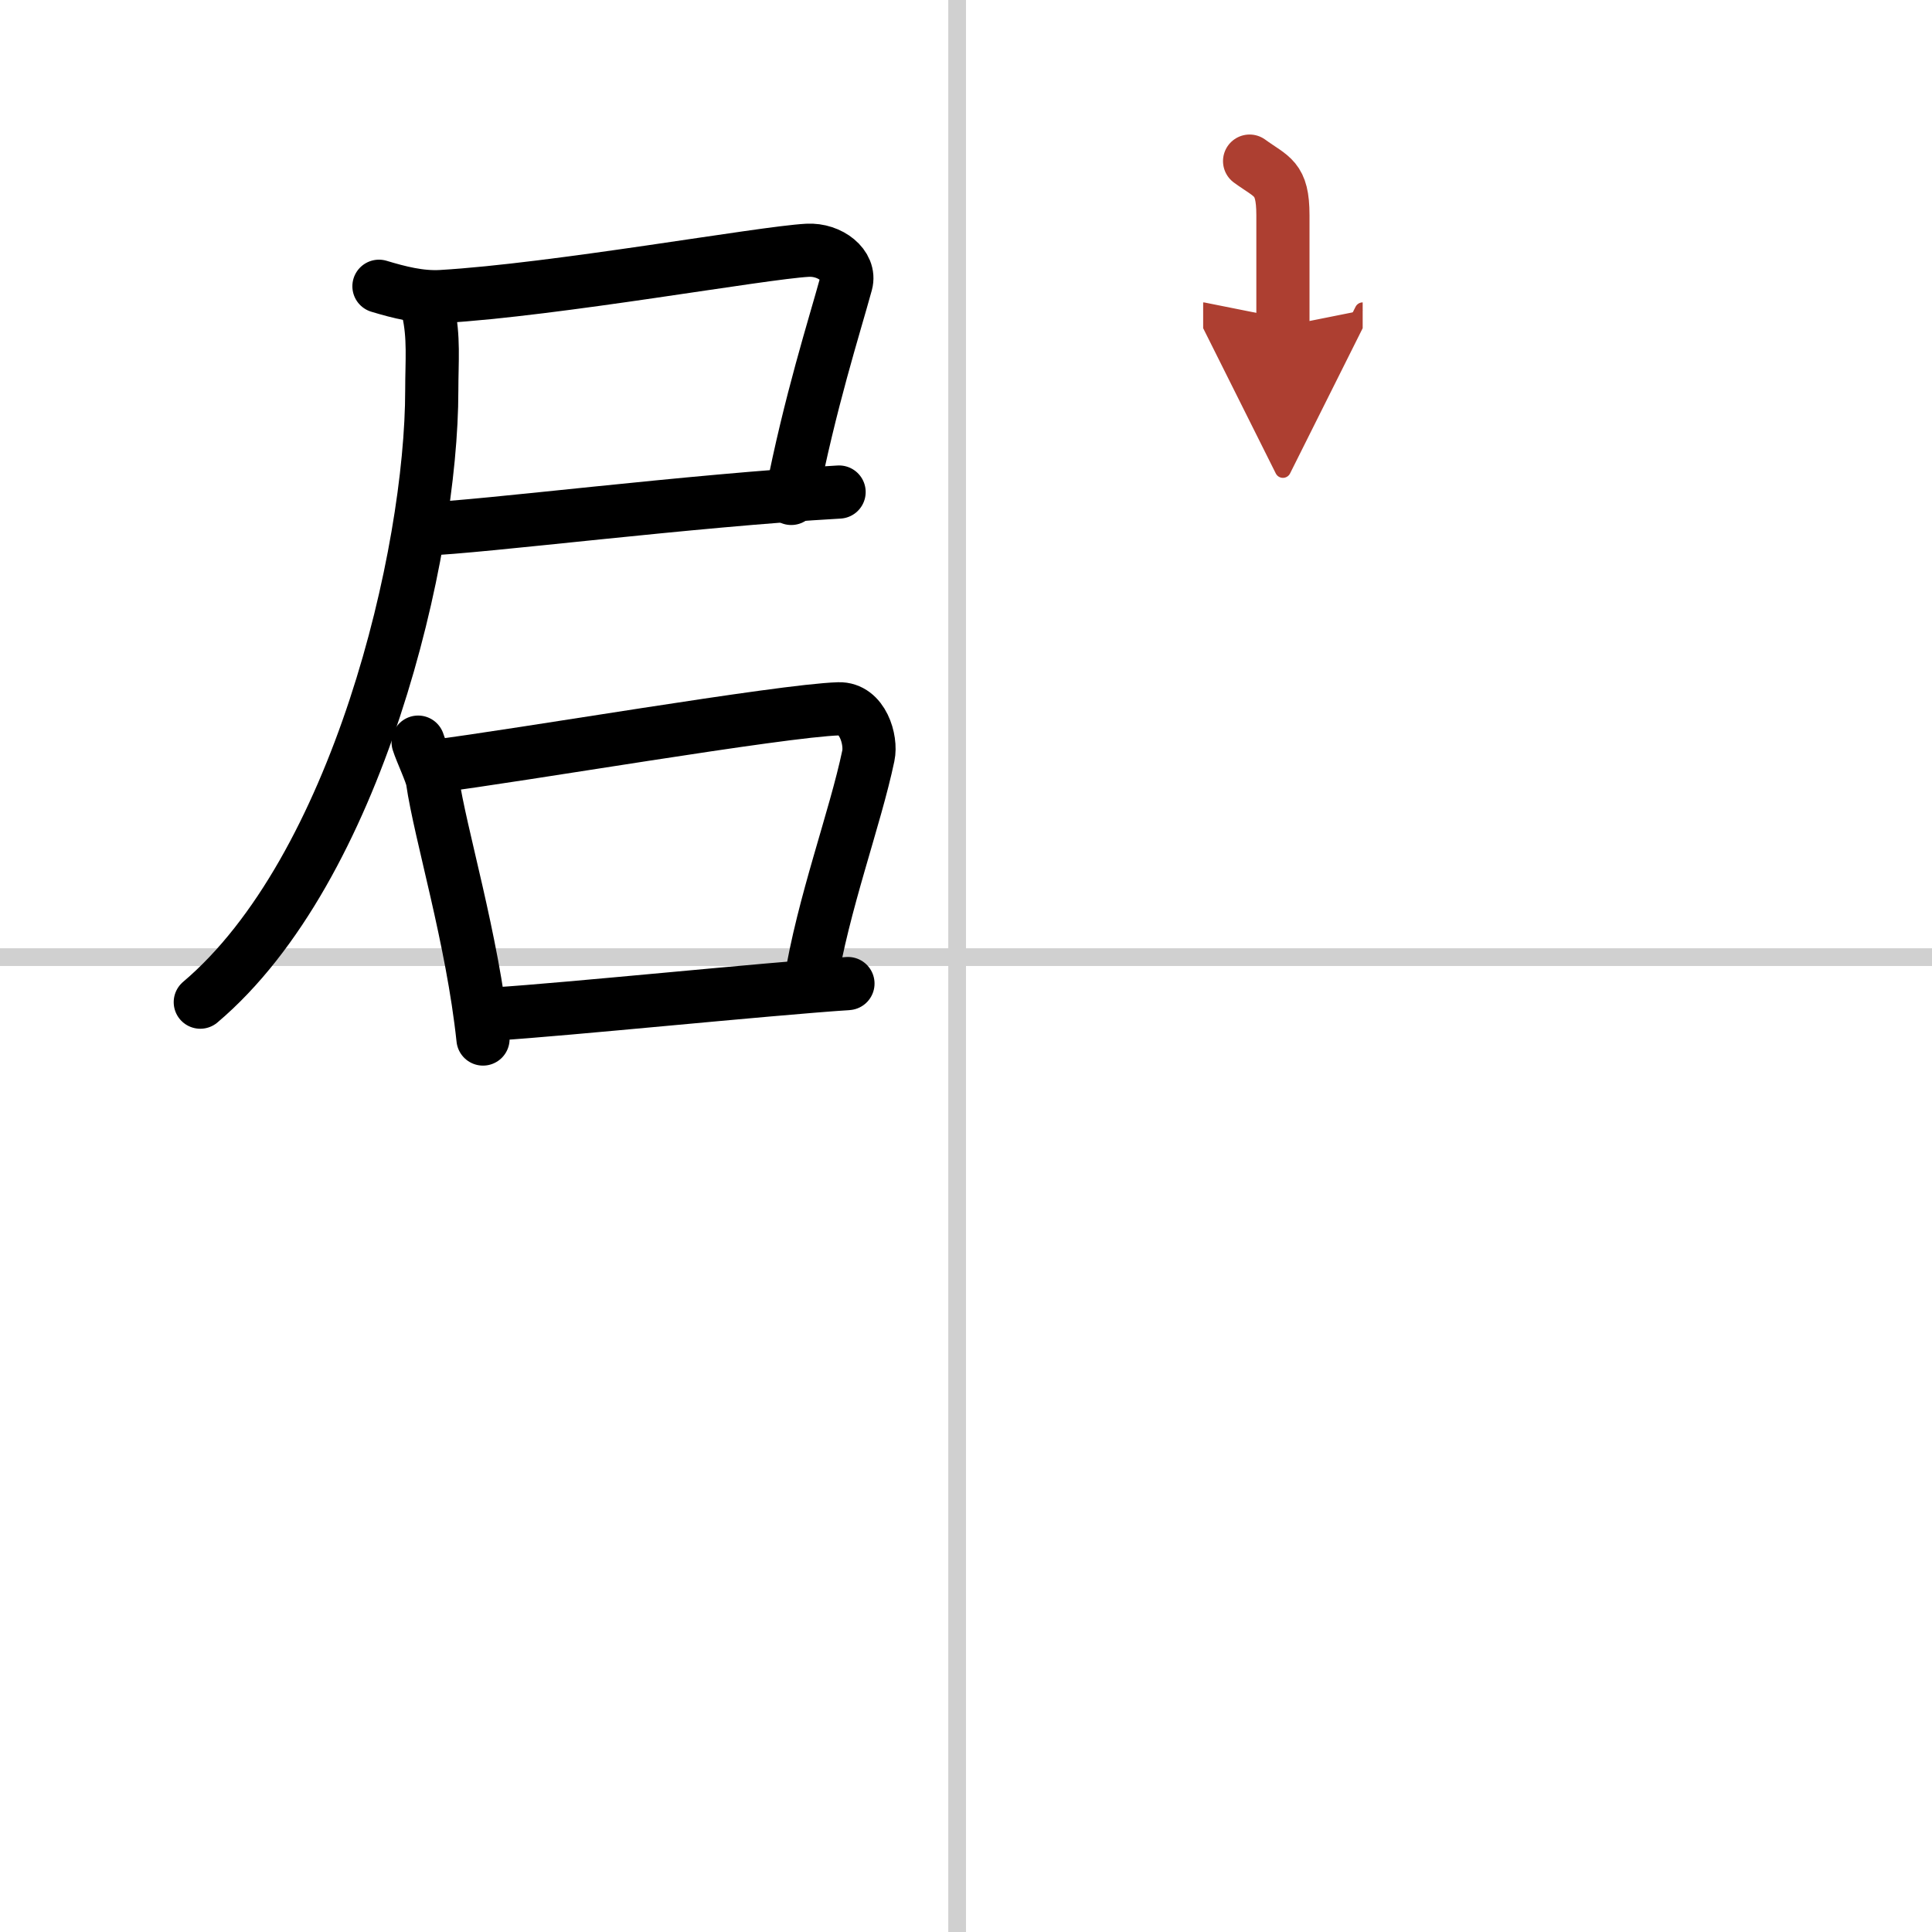 <svg width="400" height="400" viewBox="0 0 109 109" xmlns="http://www.w3.org/2000/svg"><defs><marker id="a" markerWidth="4" orient="auto" refX="1" refY="5" viewBox="0 0 10 10"><polyline points="0 0 10 5 0 10 1 5" fill="#ad3f31" stroke="#ad3f31"/></marker></defs><g fill="none" stroke="#000" stroke-linecap="round" stroke-linejoin="round" stroke-width="3"><rect width="100%" height="100%" fill="#fff" stroke="#fff"/><line x1="54" x2="54" y2="109" stroke="#d0d0d0" stroke-width="1"/><line x2="109" y1="54" y2="54" stroke="#d0d0d0" stroke-width="1"/><path d="m21.38 16.15c1.13 0.34 2.32 0.65 3.52 0.58 6.46-0.38 18.07-2.47 20.66-2.61 1.28-0.07 2.45 0.87 2.18 1.86-0.67 2.45-2.04 6.7-3.1 12.14"/><path d="m23.92 29.85c3.24-0.11 15.07-1.62 23.42-2.09"/><path d="m24.15 17.5c0.35 1.5 0.21 2.89 0.21 4.51 0 9.24-4.2 27.03-13.06 34.53"/><path d="m23.59 41.87c0.17 0.54 0.75 1.76 0.81 2.17 0.43 2.99 2.25 8.91 2.85 14.58"/><path d="m24.46 43.24c4.79-0.6 19.59-3.15 22.86-3.25 1.35-0.04 1.86 1.76 1.67 2.65-0.74 3.54-2.56 8.37-3.28 12.89"/><path d="m28.01 57.2c3.96-0.25 15.08-1.39 19.83-1.71"/><path d="m70.5 9.09c1.26 0.92 1.88 0.92 1.88 3.05v6.27" marker-end="url(#a)" stroke="#ad3f31"/></g></svg>

